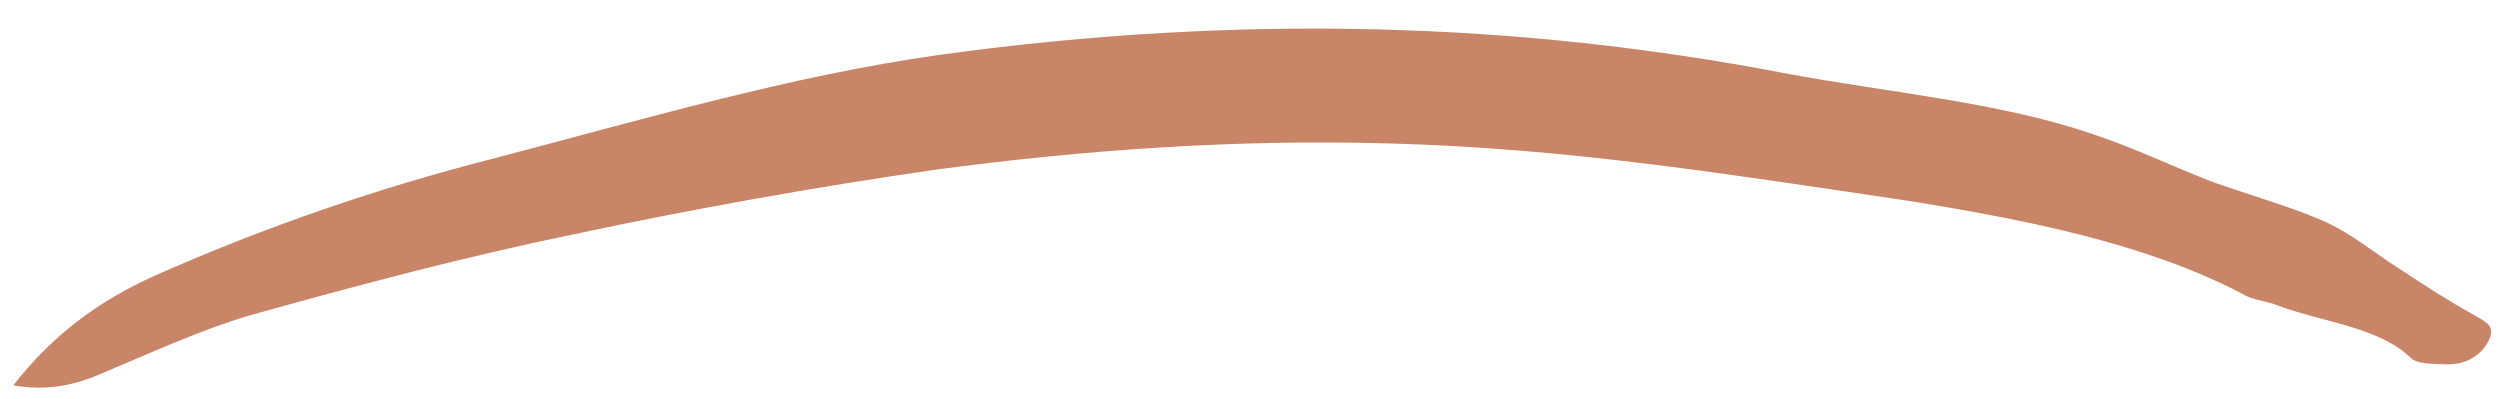 <?xml version="1.0" encoding="UTF-8"?>
<svg width="69px" height="11px" viewBox="0 0 69 11" version="1.1" xmlns="http://www.w3.org/2000/svg" xmlns:xlink="http://www.w3.org/1999/xlink">
    <title>Divider</title>
    <g id="􀋁--Symbols" stroke="none" stroke-width="1" fill="none" fill-rule="evenodd">
        <path d="M4.484,-6.547 C6.104,-7.199 7.65,-7.392 9.406,-7.213 C12.707,-6.858 15.937,-6.226 19.024,-5.361 C23.164,-4.224 27.308,-3.227 31.166,-1.672 C39.022,1.524 45.54,5.605 51.069,10.383 C53.309,12.312 55.901,14.103 57.72,16.218 C58.49,17.091 59.117,18.012 59.816,18.888 C60.515,19.716 61.286,20.497 61.914,21.326 C62.473,22.063 62.75,22.892 63.169,23.677 C63.518,24.368 63.866,25.059 64.286,25.75 C64.425,26.027 64.706,26.302 64.211,26.582 C63.718,26.862 63.228,26.725 62.877,26.495 C62.598,26.313 62.247,26.128 62.177,25.898 C61.831,24.698 60.569,23.827 59.731,22.815 C59.521,22.538 59.17,22.309 59.032,22.033 C57.426,19.5 54.907,17.294 52.314,15.183 C48.602,12.244 44.961,9.259 40.685,6.643 C37.18,4.487 33.466,2.656 29.466,1.01 C26.38,-0.223 23.223,-1.364 19.994,-2.413 C17.116,-3.371 14.1,-4.187 11.081,-4.961 C9.749,-5.278 8.344,-5.411 6.939,-5.589 C6.026,-5.677 5.253,-5.904 4.484,-6.547 L4.484,-6.547 Z" id="Divider" fill="#C98568" fill-rule="nonzero" transform="translate(34.488, 9.731) rotate(-30) translate(-34.488, -9.731) "></path>
    </g>
</svg>